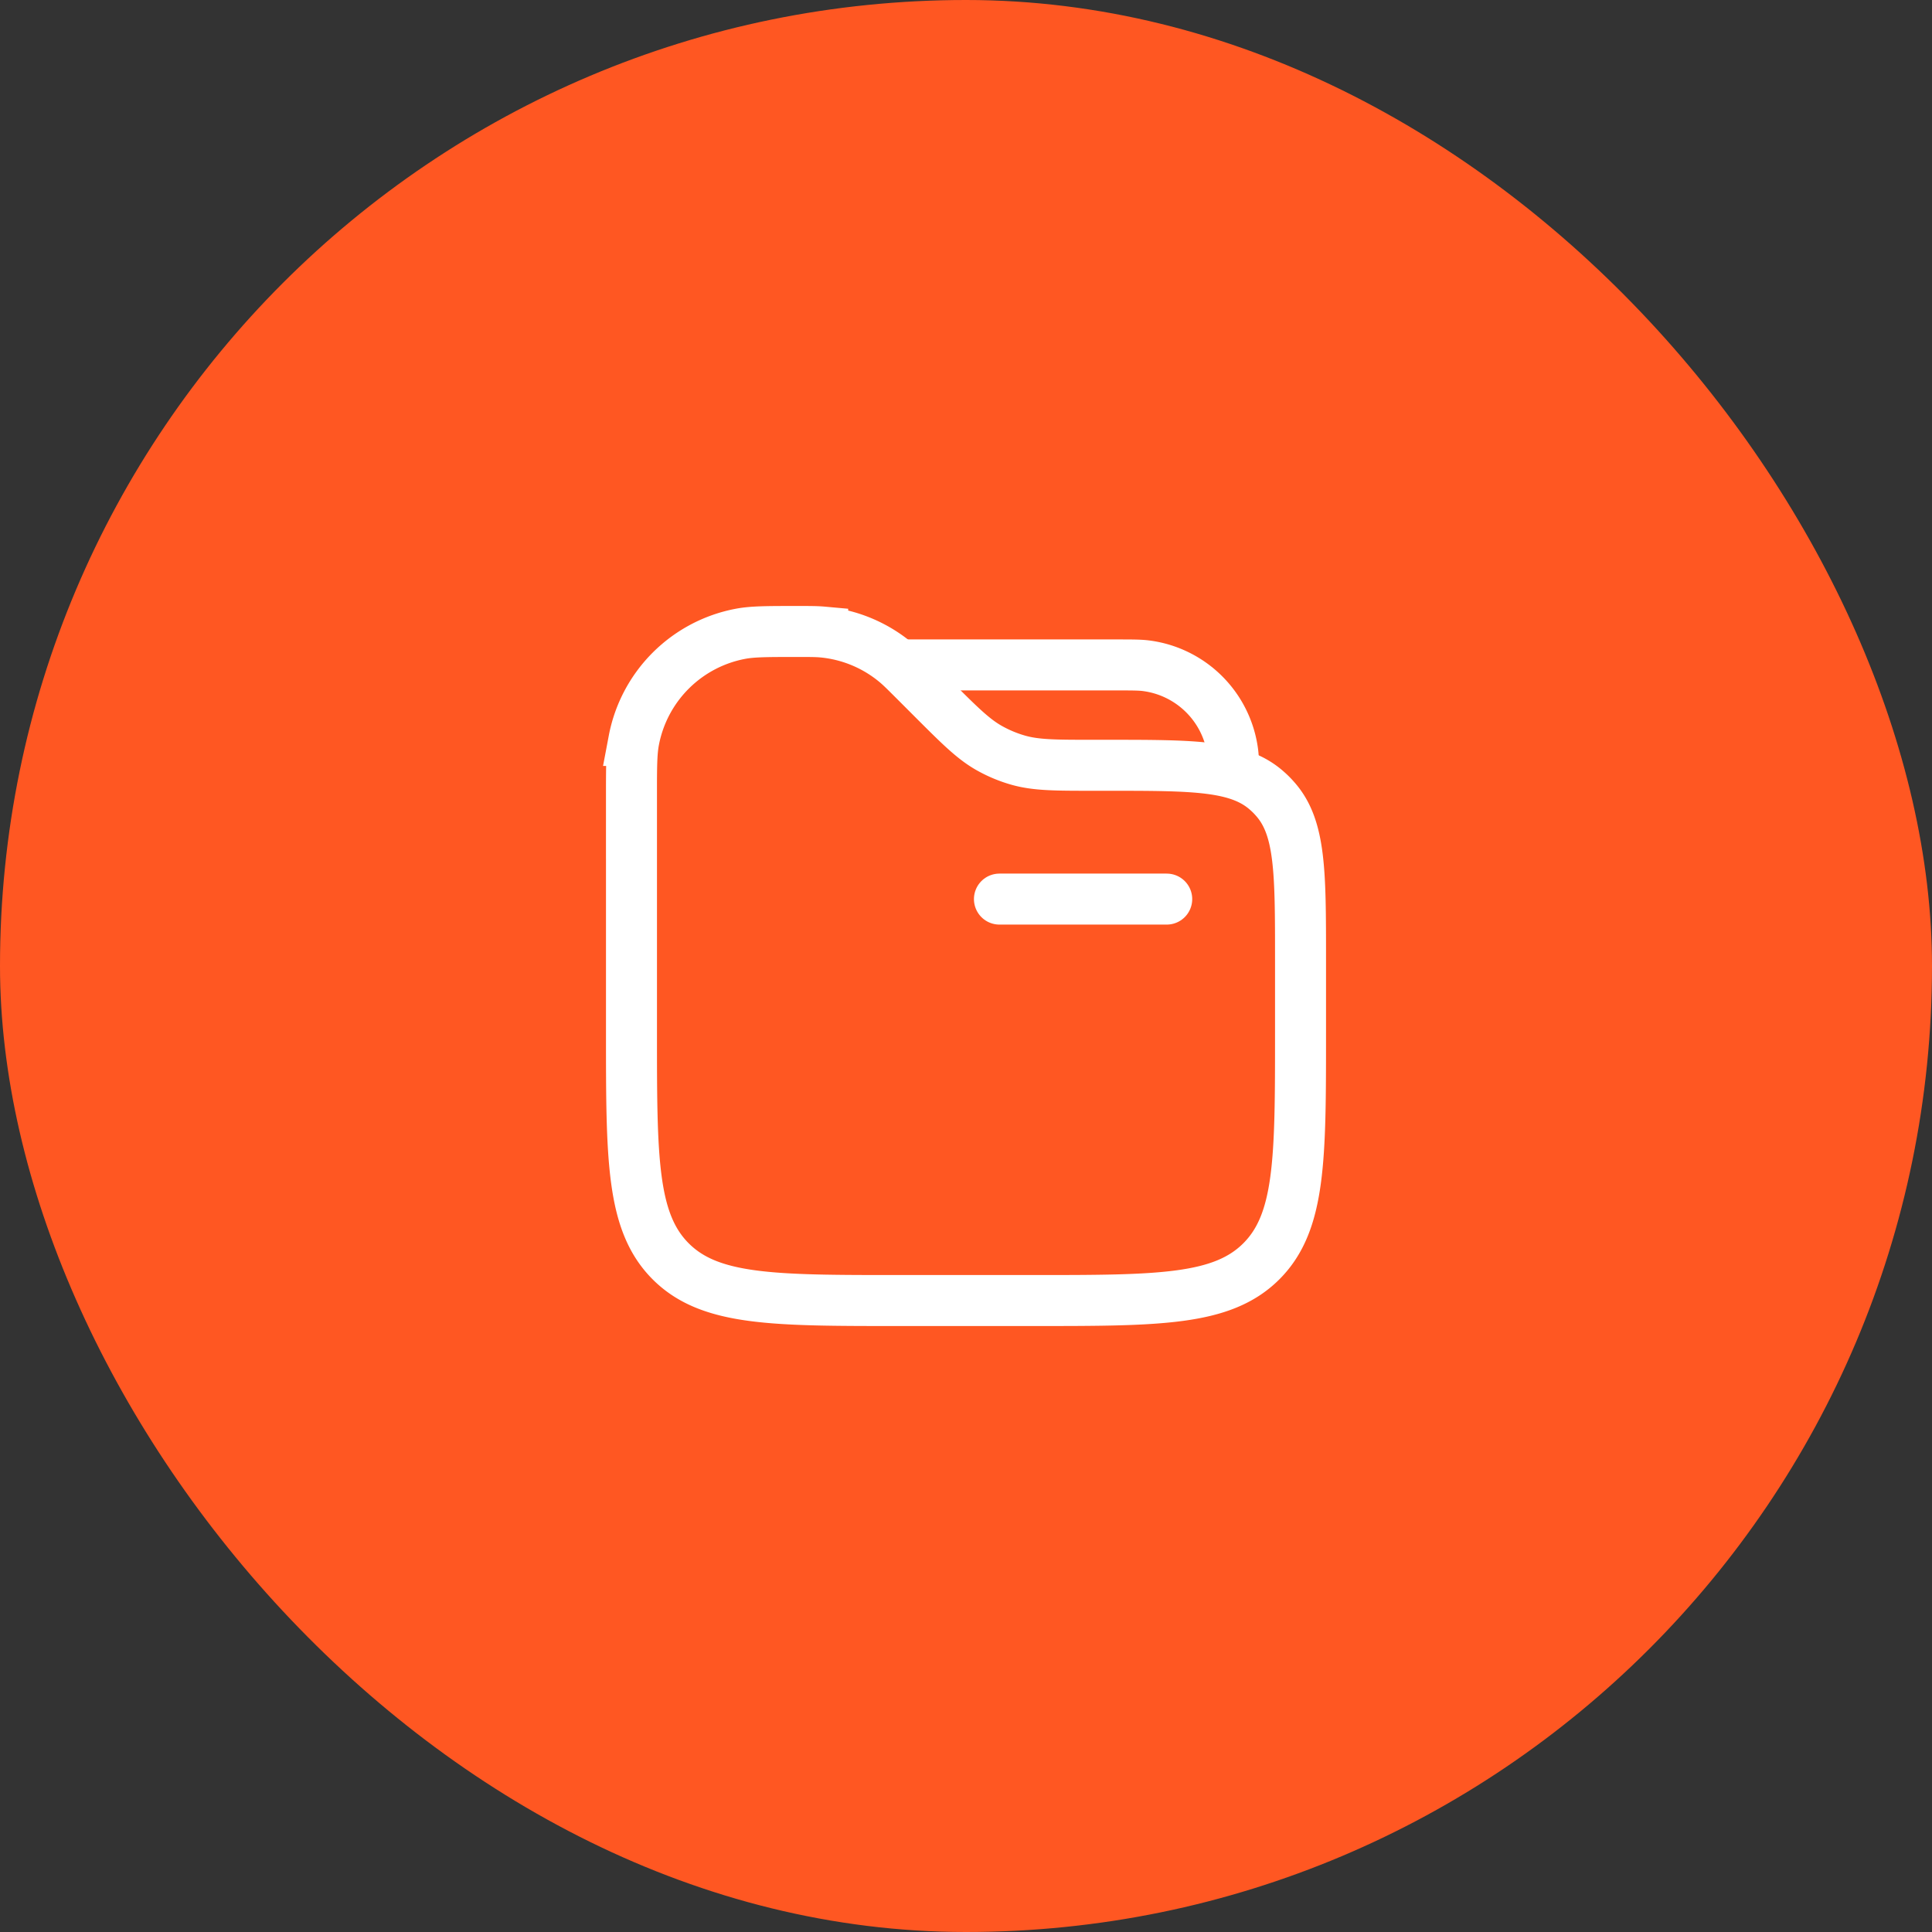 <svg xmlns="http://www.w3.org/2000/svg" width="130" height="130" fill="none"><rect width="100%" height="100%" fill="#333333" stroke="none"/><rect width="130" height="130" fill="#FF5722" rx="65"/><path stroke="#fff" stroke-linecap="round" stroke-width="3.431" d="M78.506 60.498H67.25"/><path stroke="#fff" stroke-width="3.431" d="M60.498 44.742h14.631c1.045 0 1.57 0 2.008.058a6.753 6.753 0 0 1 5.812 5.812c.058.439.058.963.058 2.008"/><path stroke="#fff" stroke-width="3.431" d="M42.49 53.633c0-1.988 0-2.98.158-3.809a9.005 9.005 0 0 1 7.174-7.176c.83-.157 1.826-.157 3.81-.157.87 0 1.306 0 1.725.038a9.004 9.004 0 0 1 4.907 2.035c.324.268.63.574 1.247 1.19l1.238 1.239c1.837 1.836 2.755 2.755 3.854 3.365a9.004 9.004 0 0 0 1.909.792c1.21.344 2.51.344 5.105.344h.842c5.924 0 8.889 0 10.813 1.734.179.157.347.325.504.504 1.734 1.924 1.734 4.889 1.734 10.813v4.957c0 8.488 0 12.734-2.638 15.37-2.639 2.635-6.882 2.638-15.37 2.638h-9.004c-8.488 0-12.733 0-15.37-2.639-2.635-2.638-2.637-6.88-2.637-15.369v-15.87Z"/></svg>